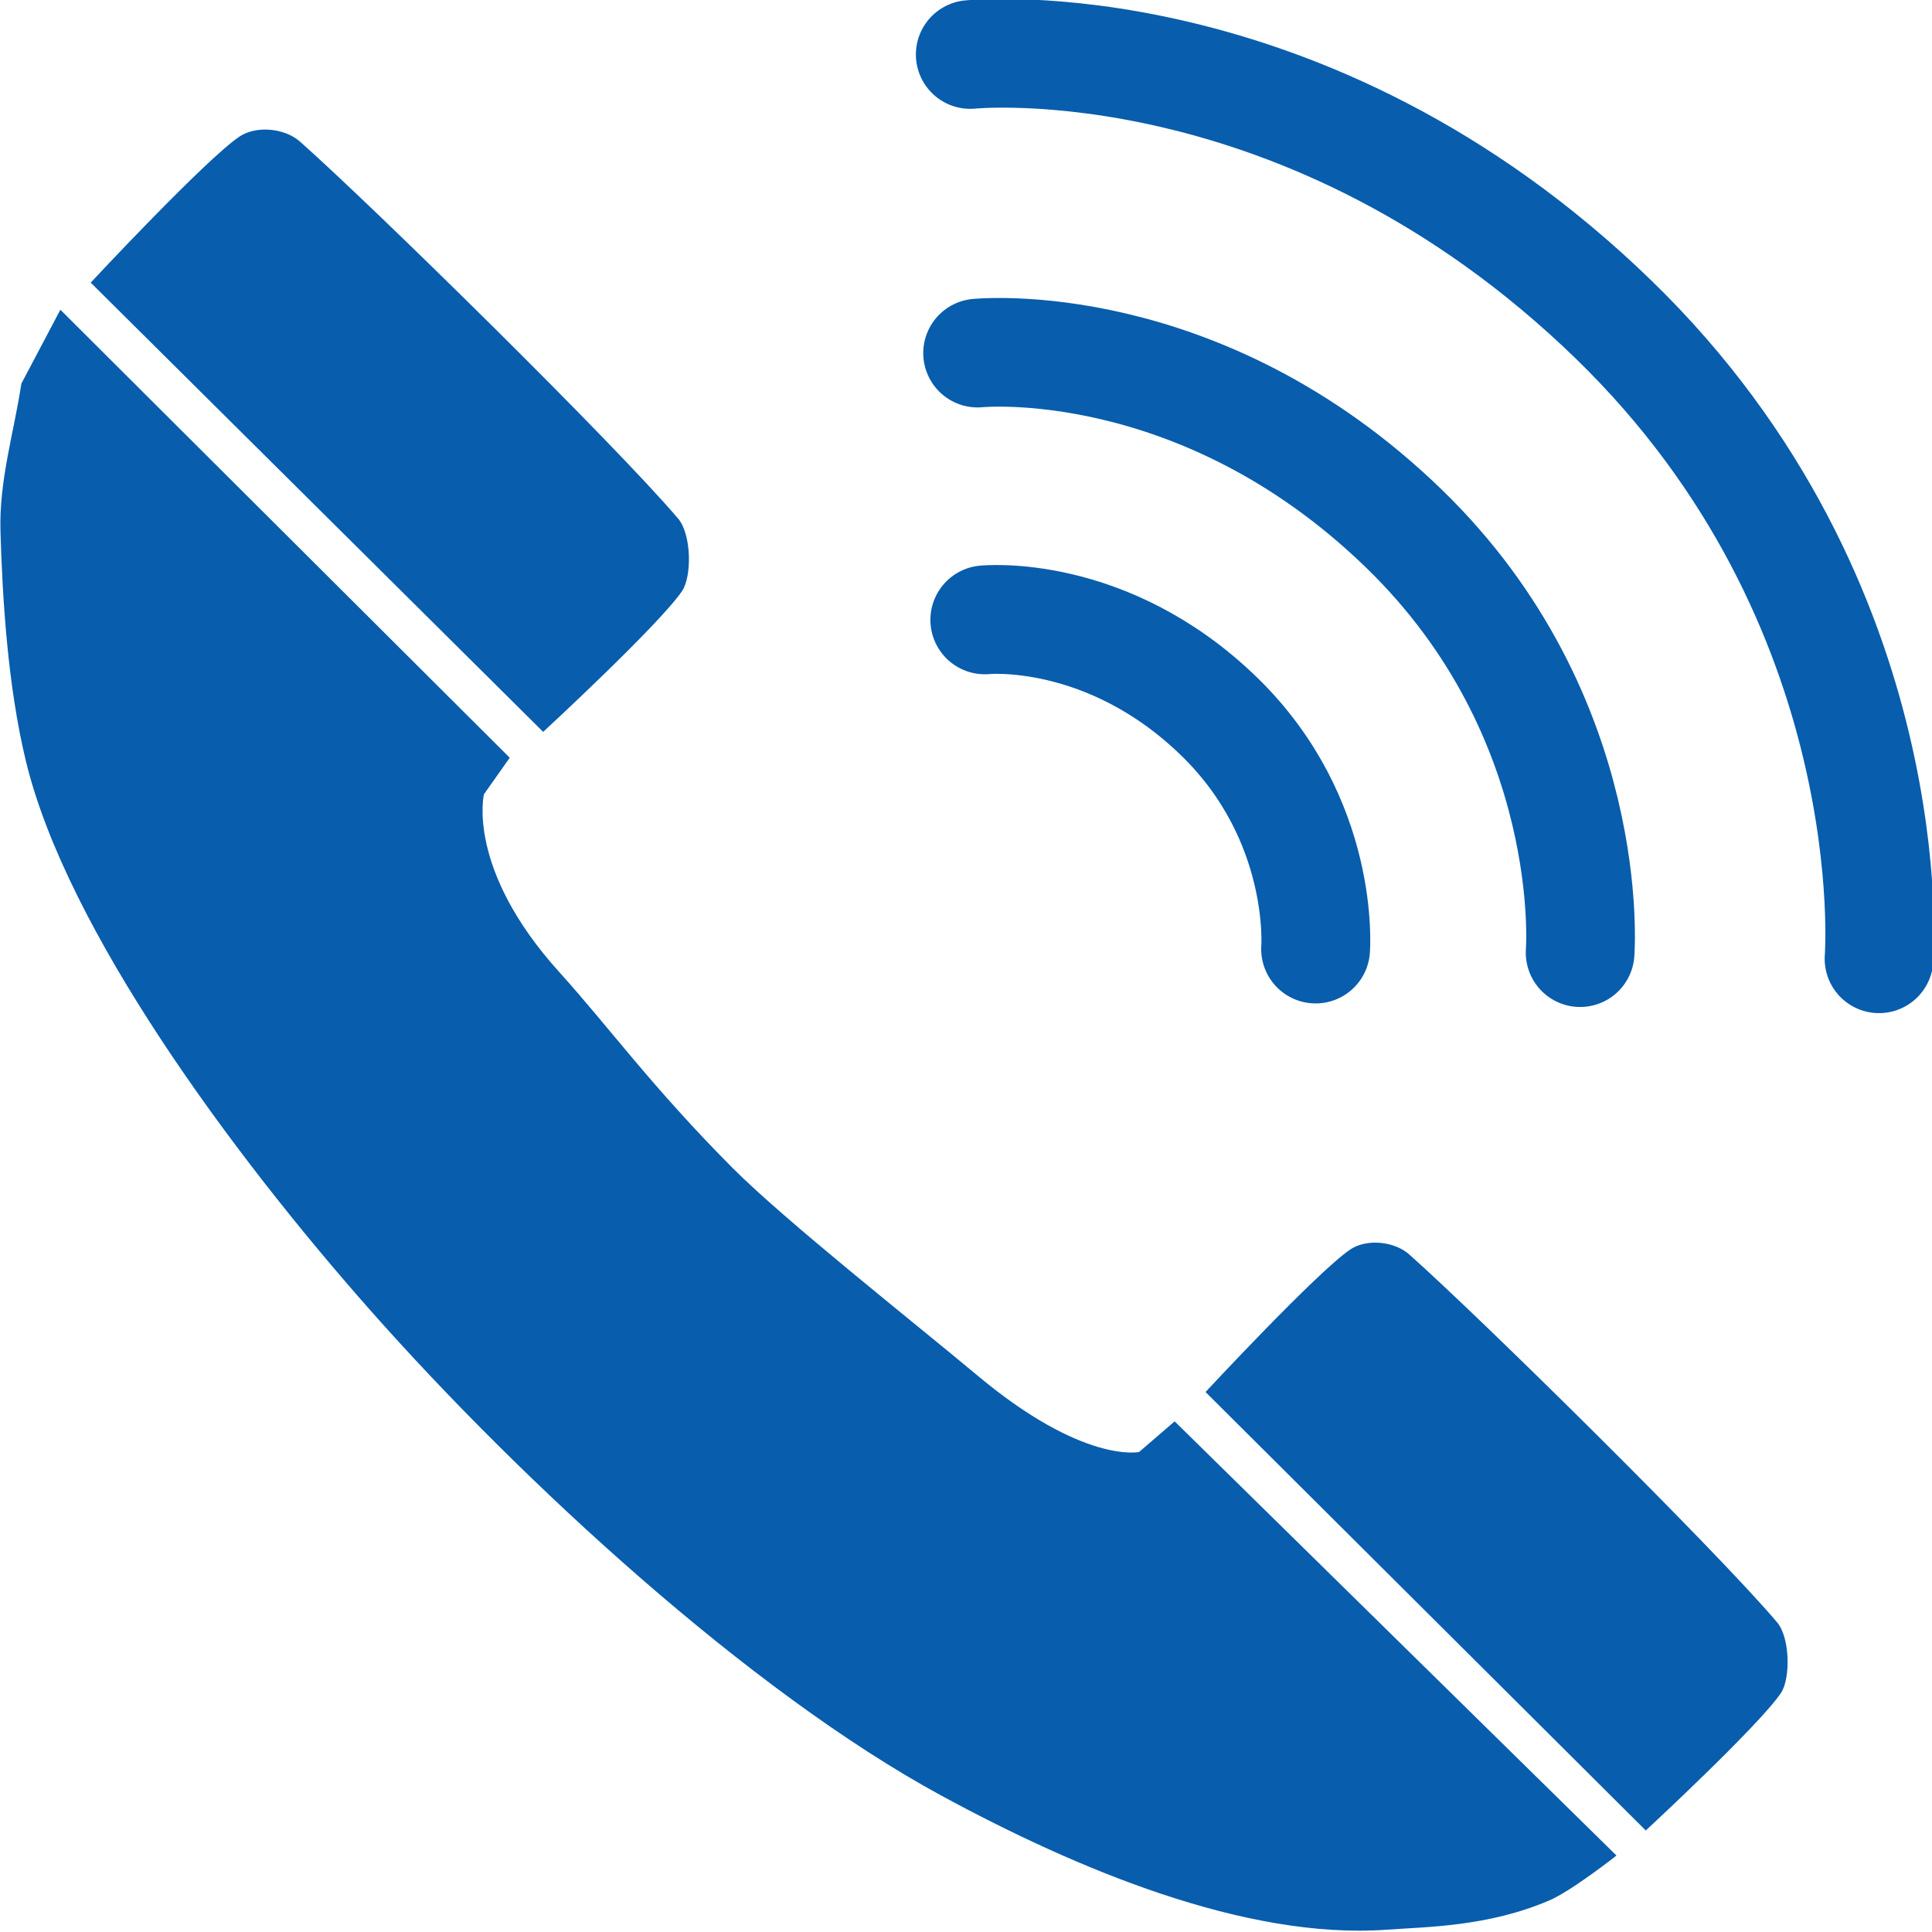 <?xml version="1.0" encoding="UTF-8" standalone="no"?>
<svg xmlns="http://www.w3.org/2000/svg" xmlns:xlink="http://www.w3.org/1999/xlink" xmlns:serif="http://www.serif.com/" width="100%" height="100%" viewBox="0 0 320 320" version="1.1" xml:space="preserve" style="fill-rule:evenodd;clip-rule:evenodd;stroke-linecap:round;stroke-linejoin:round;stroke-miterlimit:1.5;">
    <path d="M15.024,46.812L89.966,121.223C89.966,121.223 109.146,103.519 112.963,97.906C114.615,95.478 114.551,88.523 112.314,85.89C101.768,73.481 61.887,34.275 49.688,23.453C47.184,21.231 42.464,20.749 39.681,22.61C34.077,26.359 15.024,46.812 15.024,46.812Z" style="fill:rgb(8,93,173);"></path>
    <g transform="matrix(0.973,0,0,0.976,185.057,184.874)">
        <path d="M15.024,46.812L89.966,121.223C89.966,121.223 109.146,103.519 112.963,97.906C114.615,95.478 114.551,88.523 112.314,85.89C101.768,73.481 61.887,34.275 49.688,23.453C47.184,21.231 42.464,20.749 39.681,22.61C34.077,26.359 15.024,46.812 15.024,46.812Z" style="fill:rgb(8,93,173);"></path>
    </g>
    <path d="M160.699,9.027C160.699,9.027 216.195,3.355 267.261,52.931C315.807,100.059 311.223,158.806 311.223,158.806" style="fill:none;stroke:rgb(8,93,173);stroke-width:18px;"></path>
    <g transform="matrix(0.663,0,0,0.663,55.376,52.499)">
        <path d="M160.699,9.027C160.699,9.027 216.195,3.355 267.261,52.931C315.807,100.059 311.223,158.806 311.223,158.806" style="fill:none;stroke:rgb(8,93,173);stroke-width:27.15px;"></path>
    </g>
    <g transform="matrix(0.364,0,0,0.364,104.62,99.382)">
        <path d="M160.699,9.027C160.699,9.027 216.195,3.355 267.261,52.931C315.807,100.059 311.223,158.806 311.223,158.806" style="fill:none;stroke:rgb(8,93,173);stroke-width:49.52px;"></path>
    </g>
    <path d="M9.999,51.302L84.428,125.504L80.158,131.554C80.158,131.554 77.164,143.884 92.628,161.003C100.929,170.193 108.003,180.059 121.311,193.422C130.124,202.27 151.403,219.05 161.884,227.817C179.46,242.516 188.675,240.494 188.675,240.494L194.558,235.42L267.739,307.336C267.739,307.336 260.333,313.174 256.626,314.765C246.512,319.105 236.499,319.133 229.632,319.622C206.287,321.286 178.341,309.592 155.904,297.402C124.092,280.118 86.429,245.399 61.355,217.048C38.247,190.92 11.083,153.943 4.317,126.177C1.223,113.478 0.39,98.625 0.078,88.002C-0.169,79.563 2.299,71.719 3.539,63.536" style="fill:rgb(8,93,173);"></path>
</svg>
